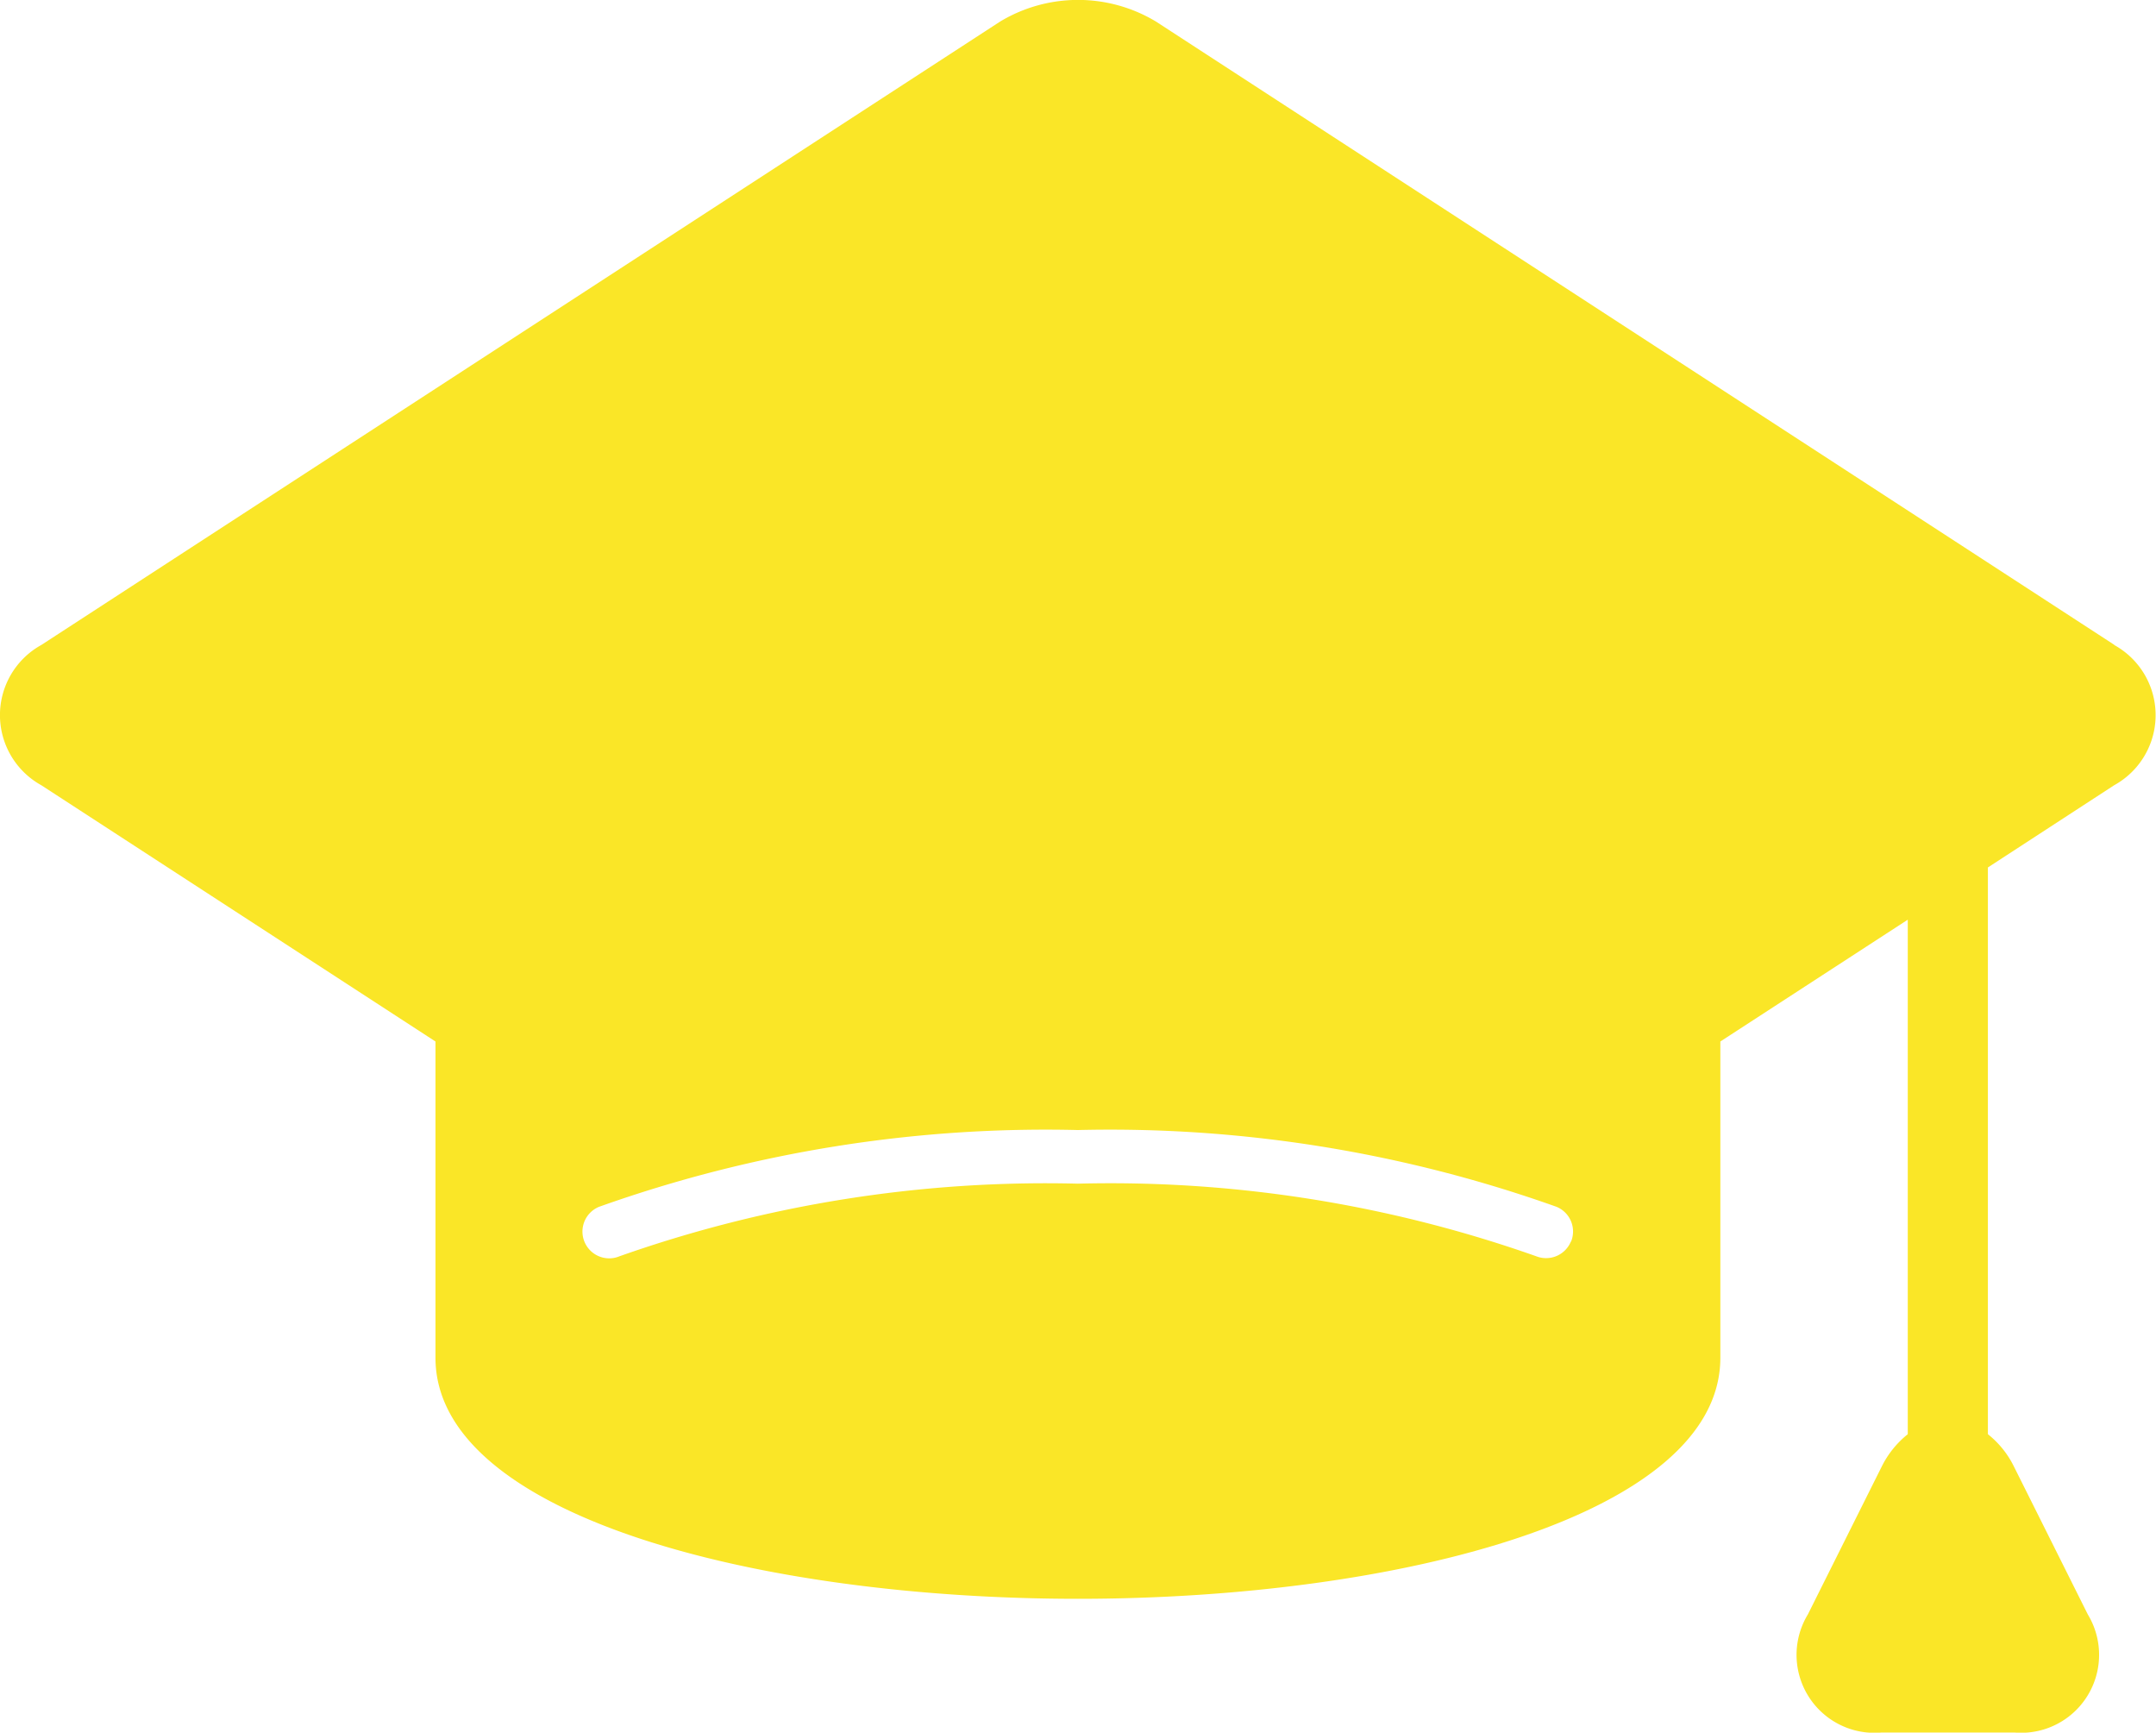 <svg xmlns="http://www.w3.org/2000/svg" xmlns:xlink="http://www.w3.org/1999/xlink" width="24.893" height="20" viewBox="0 0 24.893 20">
  <defs>
    <clipPath id="clip-path">
      <rect id="Rectangle_138951" data-name="Rectangle 138951" width="24.893" height="20" fill="#fae627"/>
    </clipPath>
  </defs>
  <g id="Group_66162" data-name="Group 66162" transform="translate(0 0)">
    <g id="Group_66045" data-name="Group 66045" transform="translate(0 0)" clip-path="url(#clip-path)">
      <path id="Path_8308" data-name="Path 8308" d="M24.414,7.446,13.347.25a1.745,1.745,0,0,0-1.8,0L.477,7.446a.925.925,0,0,0,0,1.619l4.551,2.958v3.65c0,1.827,3.732,2.783,7.418,2.783s7.417-.956,7.417-2.783v-3.65l2.164-1.406v5.939a1.106,1.106,0,0,0-.3.372l-.854,1.709A.9.9,0,0,0,21.719,20h1.546a.9.9,0,0,0,.841-1.363l-.854-1.709a1.084,1.084,0,0,0-.3-.372V10.014l1.458-.949a.924.924,0,0,0,0-1.619m-6.273,6.887a.31.31,0,0,1-.4.169,14.761,14.761,0,0,0-5.292-.838,14.79,14.79,0,0,0-5.292.838.305.305,0,0,1-.118.024.309.309,0,0,1-.118-.595,15.365,15.365,0,0,1,5.528-.886,15.356,15.356,0,0,1,5.526.886.308.308,0,0,1,.169.4" transform="translate(0 -0.001)" fill="#fae627"/>
    </g>
  </g>
</svg>
